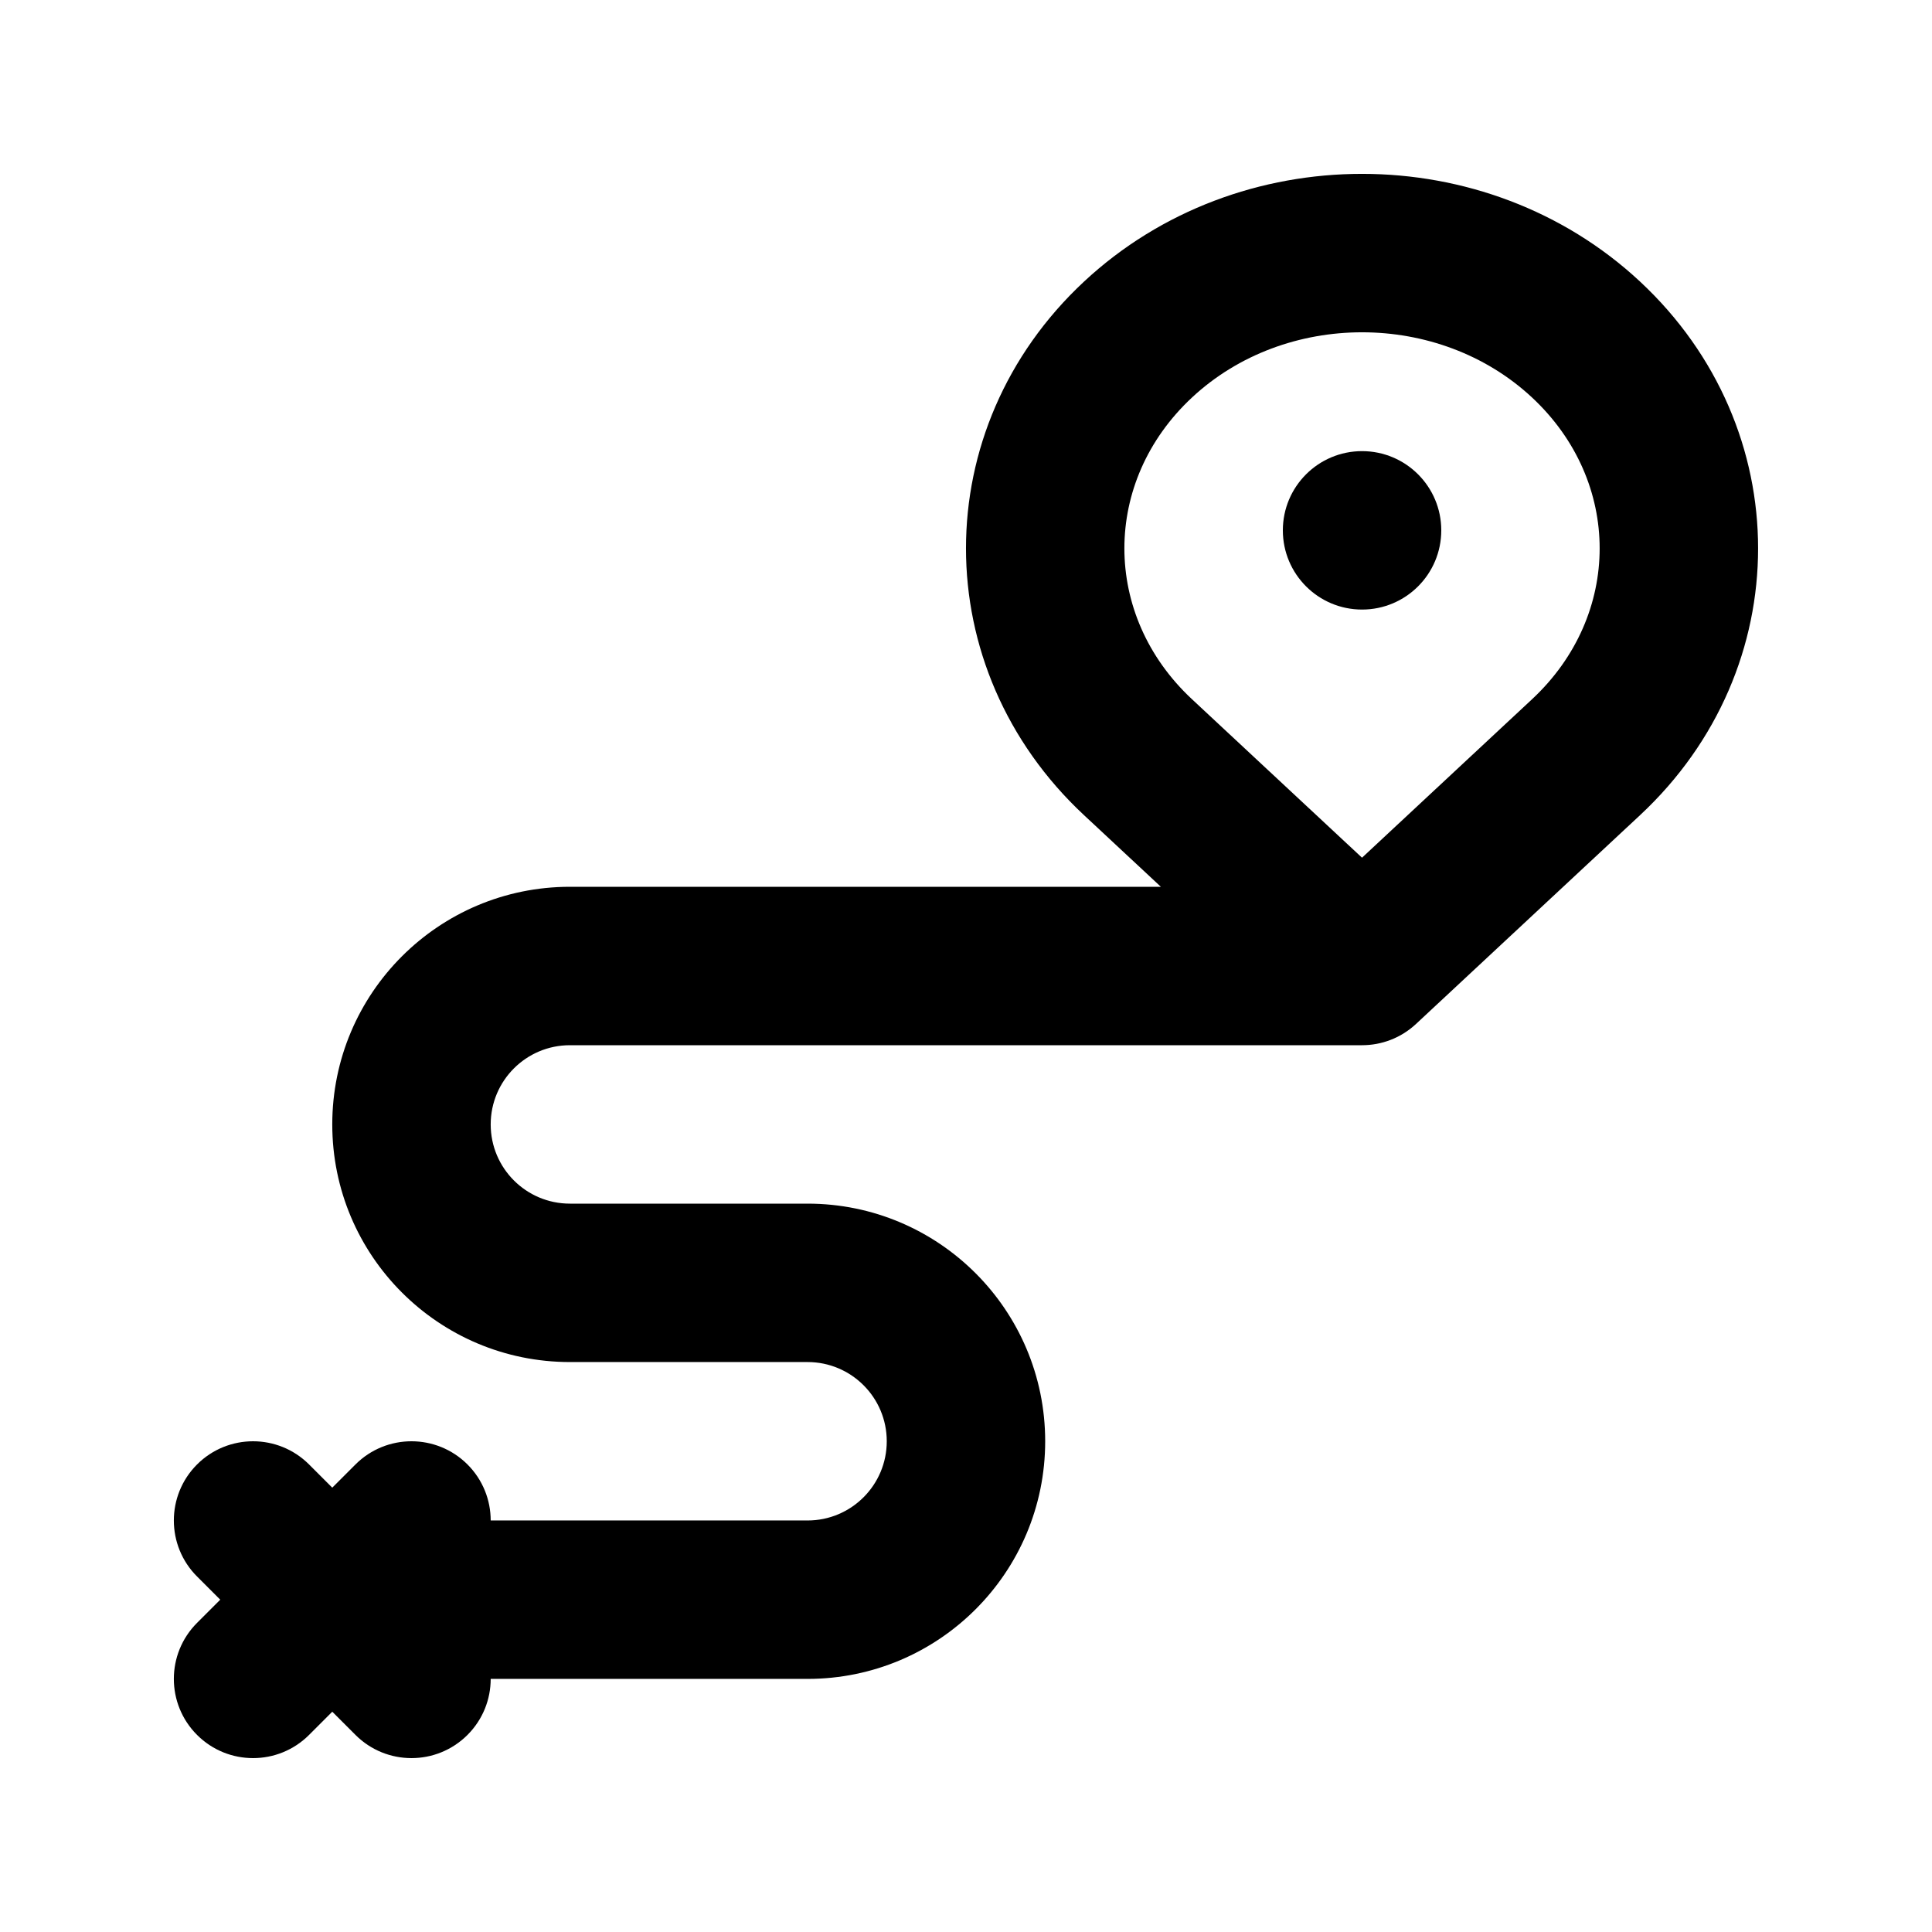<?xml version="1.0" encoding="UTF-8"?>
<!-- Uploaded to: ICON Repo, www.iconrepo.com, Generator: ICON Repo Mixer Tools -->
<svg fill="#000000" width="800px" height="800px" version="1.1" viewBox="144 144 512 512" xmlns="http://www.w3.org/2000/svg">
 <g>
  <path d="m504.96 305.54c11.598 0 20.992-9.398 20.992-20.992s-9.395-20.992-20.992-20.992c-11.594 0-20.992 9.398-20.992 20.992s9.398 20.992 20.992 20.992z"/>
  <path d="m578.64 218.63c-40.852-38.074-106.52-38.074-147.37 0-41.699 38.863-41.699 102.52 0 141.39l20.371 18.988h-156.61c-34.781 0-62.977 28.191-62.977 62.977 0 34.781 28.195 62.973 62.977 62.973h62.977c11.594 0 20.992 9.398 20.992 20.992s-9.398 20.992-20.992 20.992h-83.969c0-5.371-2.051-10.742-6.148-14.844-8.199-8.195-21.488-8.195-29.688 0l-6.148 6.148-6.148-6.148c-8.199-8.195-21.488-8.195-29.688 0-8.199 8.199-8.199 21.492 0 29.688l6.148 6.148-6.148 6.148c-8.199 8.199-8.199 21.492 0 29.688 8.199 8.199 21.488 8.199 29.688 0l6.148-6.148 6.148 6.148c8.199 8.199 21.488 8.199 29.688 0 4.098-4.098 6.148-9.469 6.148-14.844h83.969c34.781 0 62.977-28.191 62.977-62.977 0-34.781-28.195-62.973-62.977-62.973h-62.977c-11.594 0-20.992-9.398-20.992-20.992s9.398-20.992 20.992-20.992h209.92c5.144 0 10.285-1.879 14.312-5.637l59.375-55.336c41.699-38.863 41.699-102.52 0-141.39zm-118.75 30.715c24.727-23.047 65.395-23.047 90.121 0 23.887 22.262 23.887 57.699 0 79.957l-45.062 41.996-45.059-41.996c-23.887-22.258-23.887-57.695 0-79.957z" fill-rule="evenodd"/>
 </g>
</svg>
